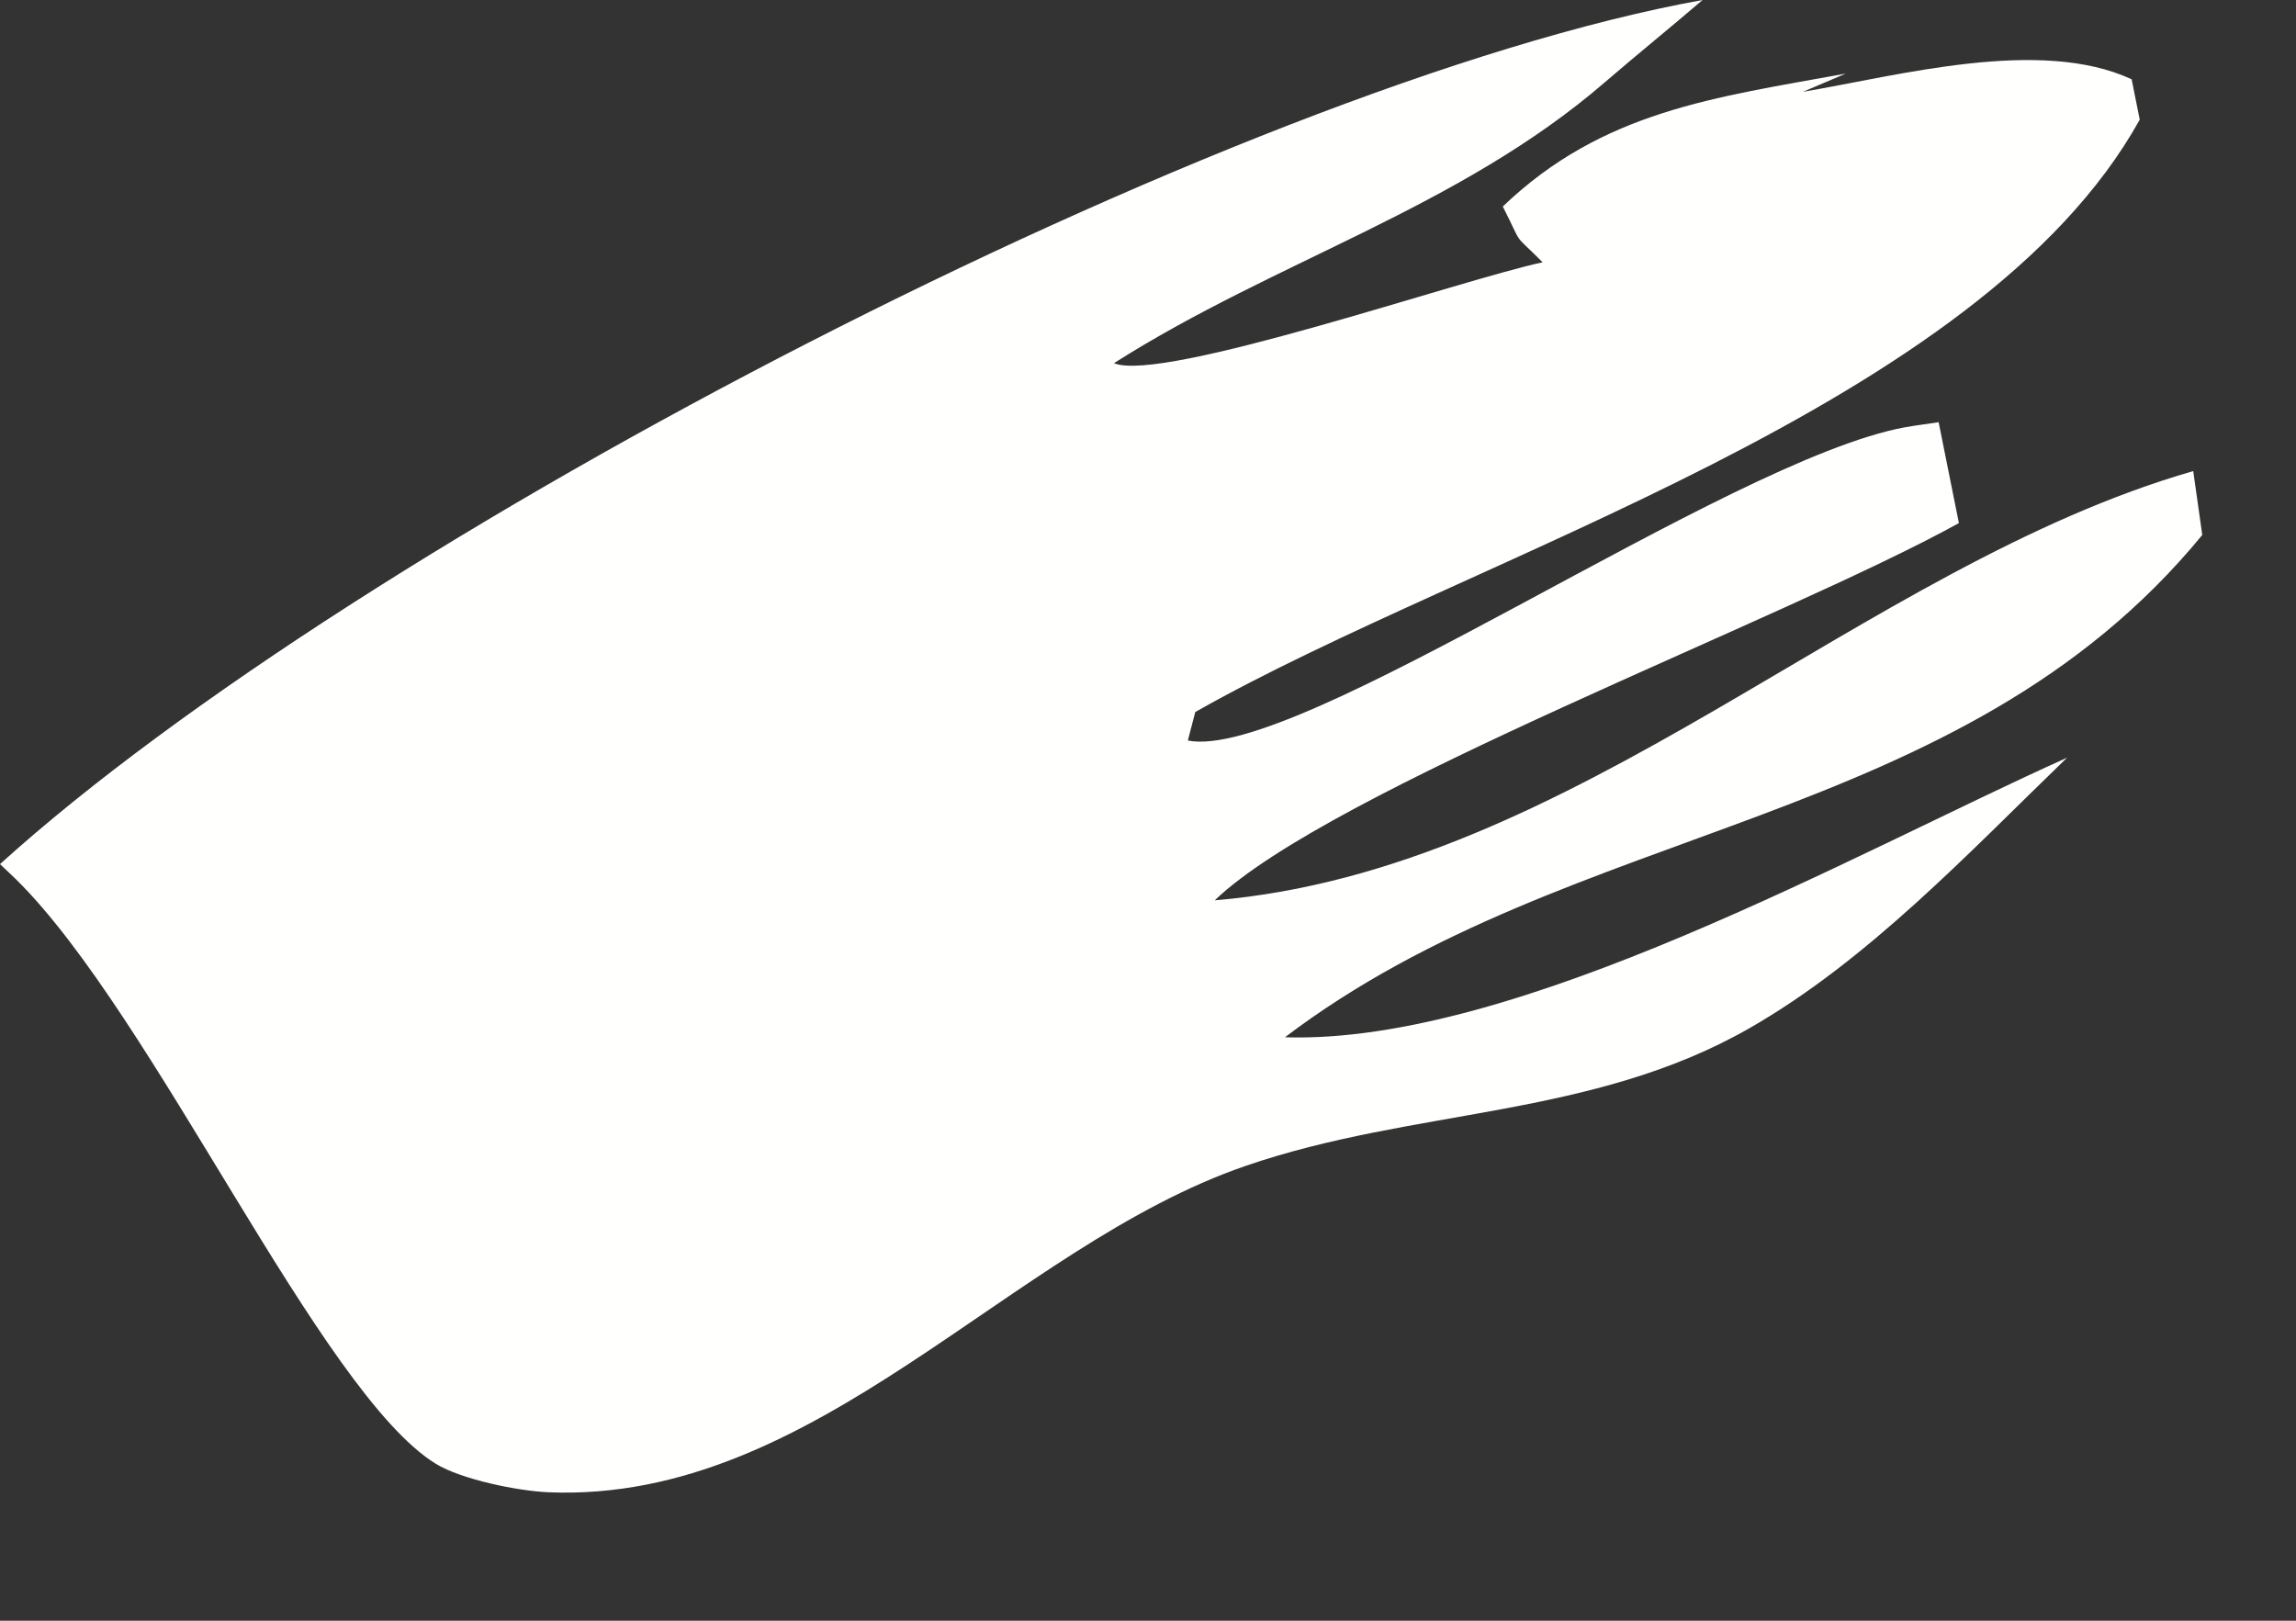 <?xml version="1.0" encoding="utf-8"?>
<svg xmlns="http://www.w3.org/2000/svg" fill="none" height="100%" overflow="visible" preserveAspectRatio="none" style="display: block;" viewBox="0 0 17 12" width="100%">
<rect x="0" y="0" width="17" height="12" fill="#333333" stroke="none"/>
<path d="M0 6.398C2.65 3.999 9.123 0.628 12.606 0C12.367 0.205 12.122 0.403 11.884 0.608C10.803 1.542 9.443 1.929 8.248 2.689C8.603 2.838 10.83 2.067 11.422 1.942C11.186 1.706 11.286 1.842 11.127 1.529C11.867 0.82 12.698 0.722 13.666 0.545L13.349 0.68C14.062 0.559 15.107 0.273 15.783 0.587L15.843 0.886C14.661 3.015 10.902 4.106 8.85 5.272L8.795 5.483C9.607 5.643 12.784 3.407 14.103 3.164C14.186 3.149 14.271 3.139 14.354 3.126L14.504 3.873C13.208 4.59 9.851 5.845 8.994 6.666C11.663 6.443 13.784 4.195 16.239 3.488L16.306 3.961C14.505 6.154 11.649 6.06 9.514 7.68C11.228 7.735 13.735 6.314 15.305 5.61C14.579 6.311 13.832 7.11 12.953 7.613C11.784 8.282 10.47 8.203 9.224 8.632C7.471 9.234 6.049 11.129 4.063 11.049C3.837 11.04 3.415 10.954 3.227 10.838C2.373 10.314 1.139 7.518 0.121 6.513C0.081 6.474 0.04 6.436 0 6.398Z" fill="#FFFFFE" id="Vector"/>
</svg>